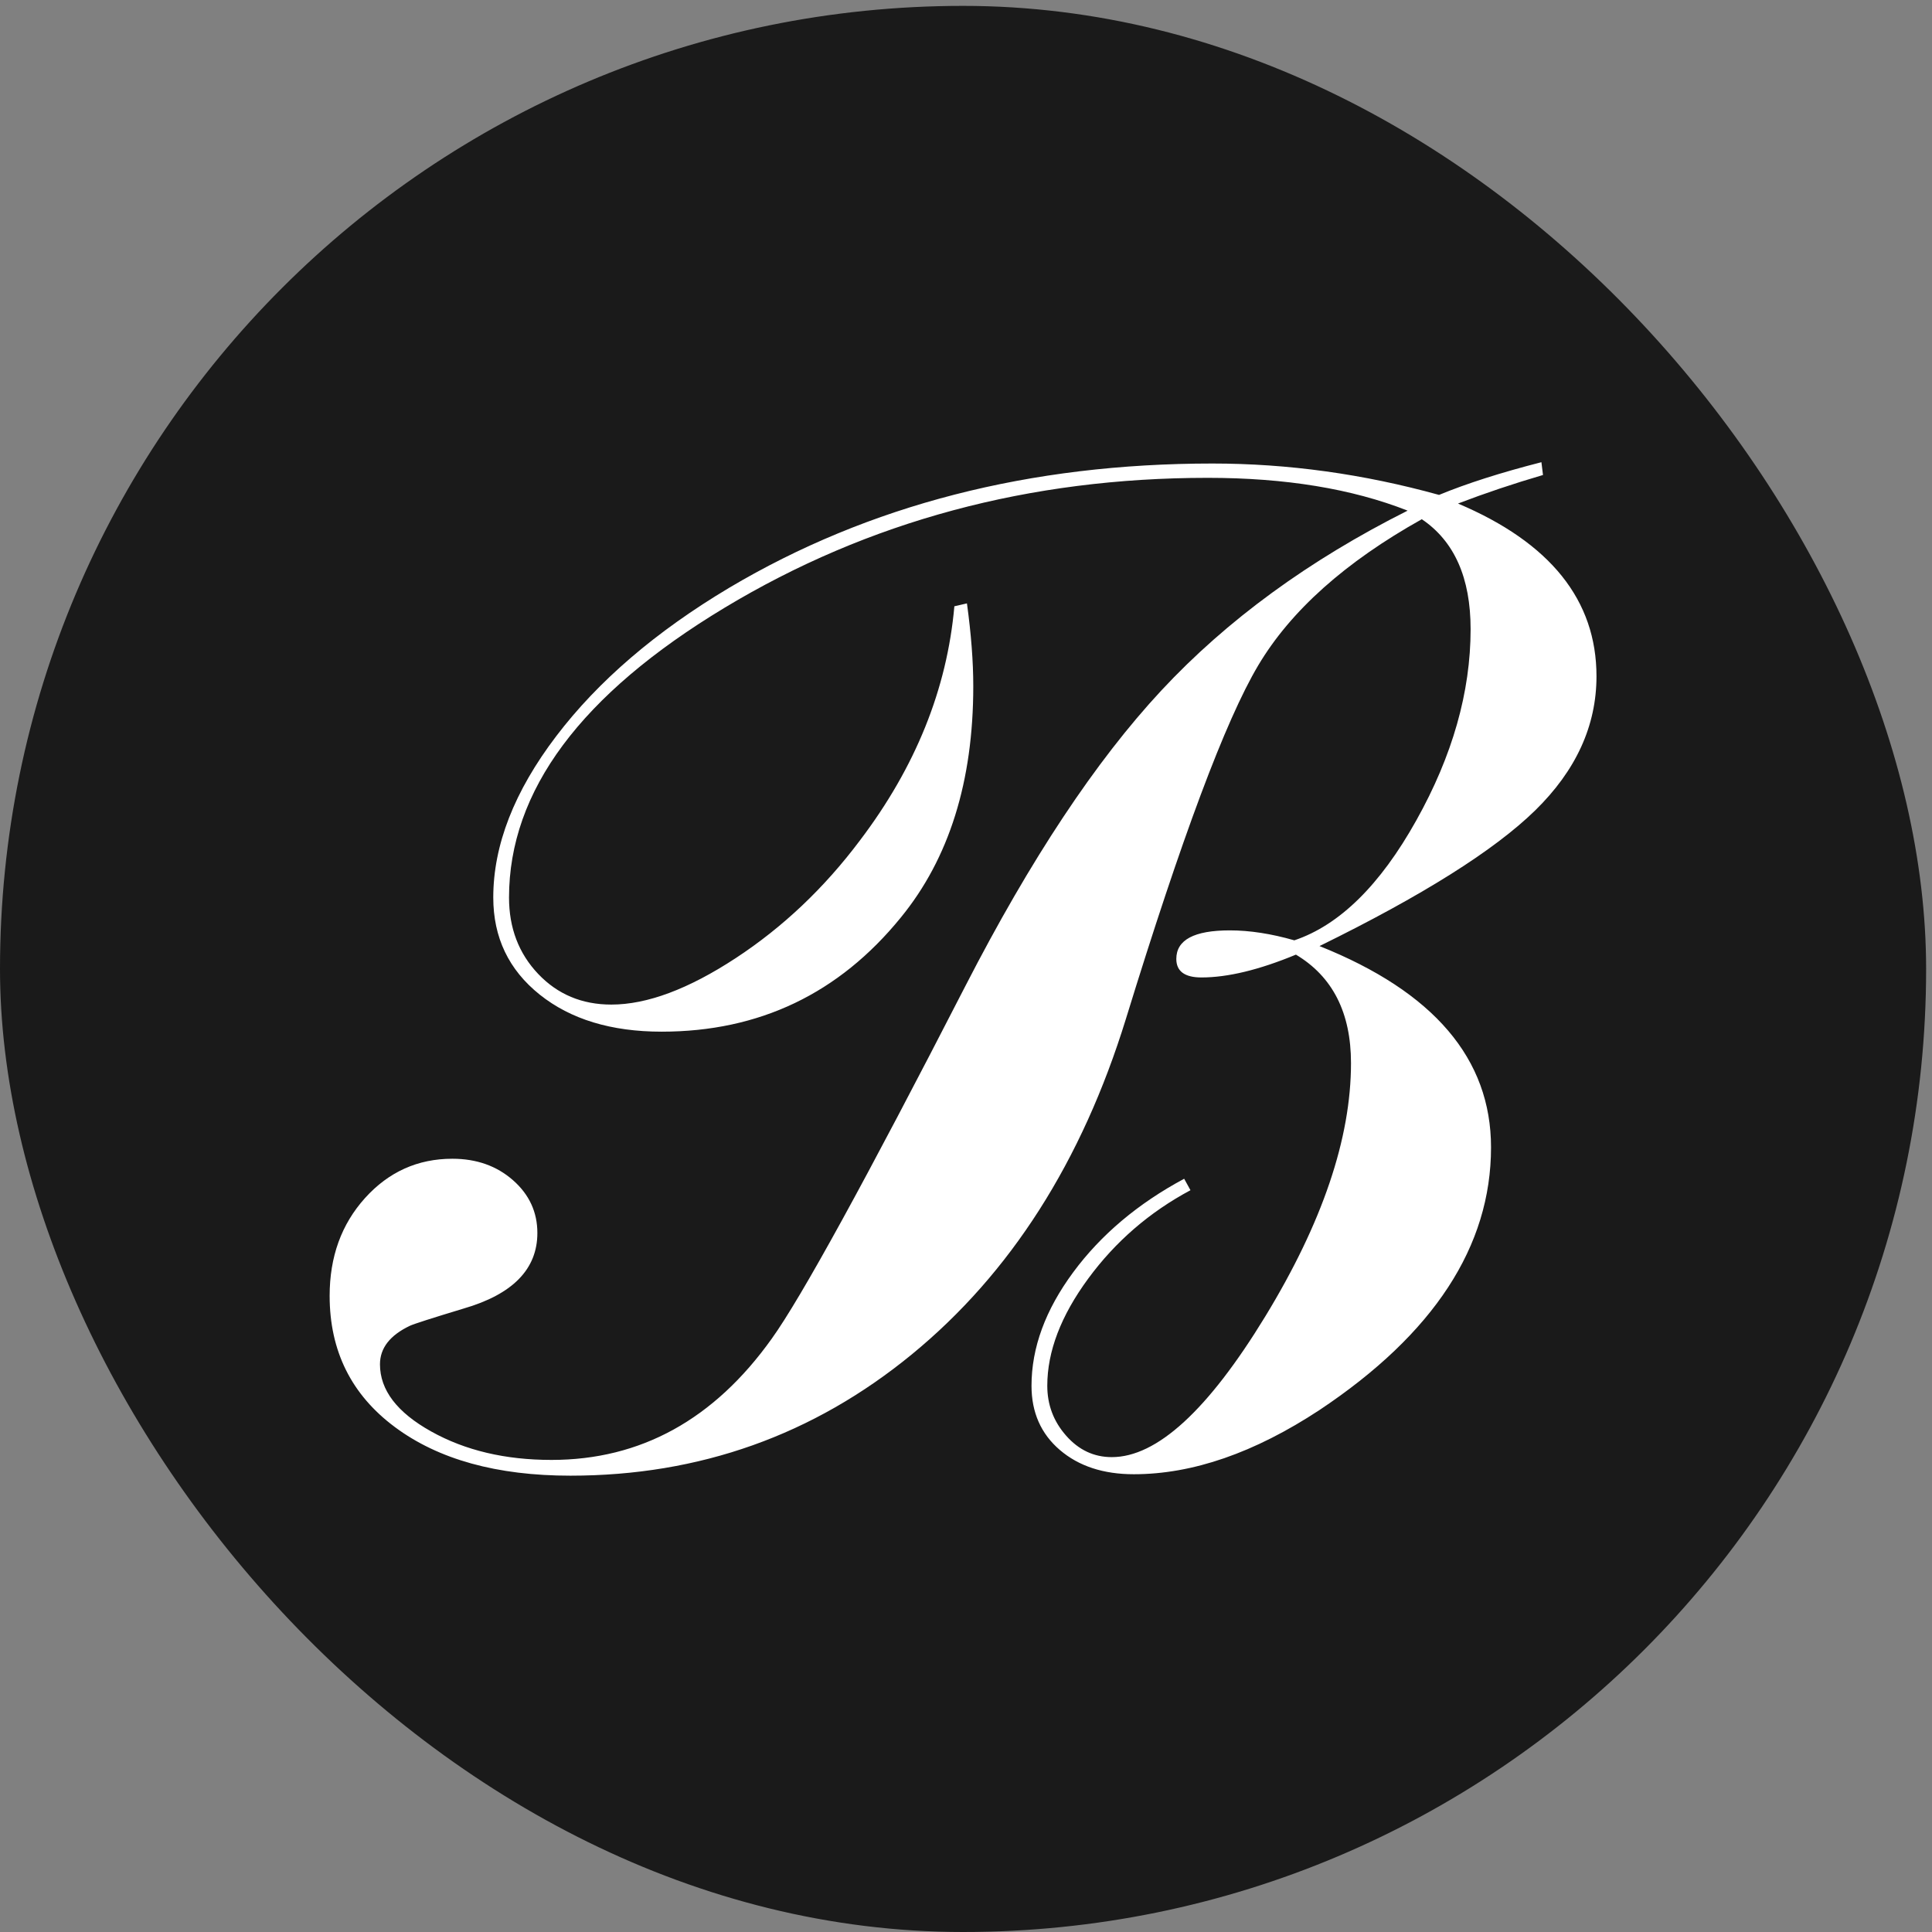 <svg width="98" height="98" viewBox="0 0 98 98" fill="none" xmlns="http://www.w3.org/2000/svg">
<rect x="0" y="0" width="98" height="98" fill="#808080" stroke="none"/>
<rect y="0.298" width="97.702" height="97.702" rx="48.851" fill="#1A1A1A"/>
<path d="M78.188 23.445L78.268 24.094C76.777 24.531 75.339 25.013 73.956 25.542C78.639 27.523 80.981 30.444 80.981 34.304C80.981 36.817 79.942 39.084 77.868 41.111C75.793 43.138 72.146 45.431 66.931 47.989C72.73 50.306 75.632 53.71 75.632 58.2C75.632 63.221 72.73 67.66 66.931 71.523C63.631 73.694 60.492 74.78 57.512 74.78C55.968 74.78 54.718 74.369 53.761 73.55C52.803 72.731 52.323 71.644 52.323 70.293C52.323 68.361 53.028 66.443 54.439 64.534C55.848 62.628 57.725 61.048 60.066 59.792L60.386 60.373C58.31 61.483 56.58 62.977 55.197 64.86C53.813 66.743 53.123 68.553 53.123 70.293C53.123 71.259 53.442 72.102 54.08 72.825C54.718 73.55 55.49 73.912 56.395 73.912C58.682 73.912 61.276 71.536 64.178 66.779C67.078 62.024 68.529 57.74 68.529 53.928C68.529 51.369 67.597 49.536 65.735 48.423C63.871 49.196 62.276 49.581 60.945 49.581C60.094 49.581 59.668 49.268 59.668 48.641C59.668 47.675 60.572 47.193 62.383 47.193C63.392 47.193 64.484 47.362 65.655 47.698C67.942 46.928 70.006 44.901 71.841 41.615C73.677 38.336 74.596 35.098 74.596 31.913C74.596 29.306 73.769 27.449 72.12 26.337C68.234 28.51 65.467 30.983 63.818 33.76C62.167 36.536 59.933 42.508 57.112 51.681C54.876 58.923 51.257 64.594 46.257 68.696C41.254 72.8 35.479 74.853 28.934 74.853C25.209 74.853 22.241 74.031 20.034 72.39C17.825 70.749 16.721 68.53 16.721 65.73C16.721 63.749 17.319 62.098 18.516 60.77C19.714 59.442 21.192 58.777 22.946 58.777C24.17 58.777 25.194 59.139 26.02 59.864C26.844 60.588 27.258 61.481 27.258 62.542C27.258 64.378 26.006 65.656 23.505 66.379C21.91 66.862 21.004 67.152 20.791 67.25C19.779 67.733 19.274 68.382 19.274 69.205C19.274 70.507 20.137 71.643 21.868 72.608C23.597 73.575 25.632 74.054 27.975 74.054C32.498 74.054 36.223 72.005 39.15 67.899C40.64 65.824 43.913 59.862 48.969 50.014C52.268 43.595 55.582 38.598 58.908 35.025C62.233 31.455 66.398 28.413 71.401 25.902C68.579 24.792 65.2 24.238 61.262 24.238C52.215 24.238 44.047 26.434 36.757 30.826C29.466 35.219 25.82 40.12 25.82 45.526C25.82 47.07 26.312 48.362 27.297 49.4C28.282 50.438 29.519 50.957 31.009 50.957C32.818 50.957 34.92 50.173 37.315 48.603C39.709 47.034 41.811 45.043 43.621 42.629C46.44 38.912 48.037 34.953 48.41 30.753L49.048 30.607C49.261 32.154 49.369 33.553 49.369 34.807C49.369 39.637 48.143 43.545 45.695 46.539C42.555 50.402 38.511 52.331 33.562 52.331C31.008 52.331 28.944 51.704 27.375 50.45C25.805 49.194 25.021 47.552 25.021 45.526C25.021 42.87 26.084 40.142 28.214 37.342C30.342 34.542 33.27 32.033 36.995 29.811C44.072 25.611 52.242 23.512 61.5 23.512C65.333 23.512 69.165 24.043 72.995 25.104C74.382 24.531 76.111 23.976 78.188 23.445Z" fill="white"/>
</svg>
